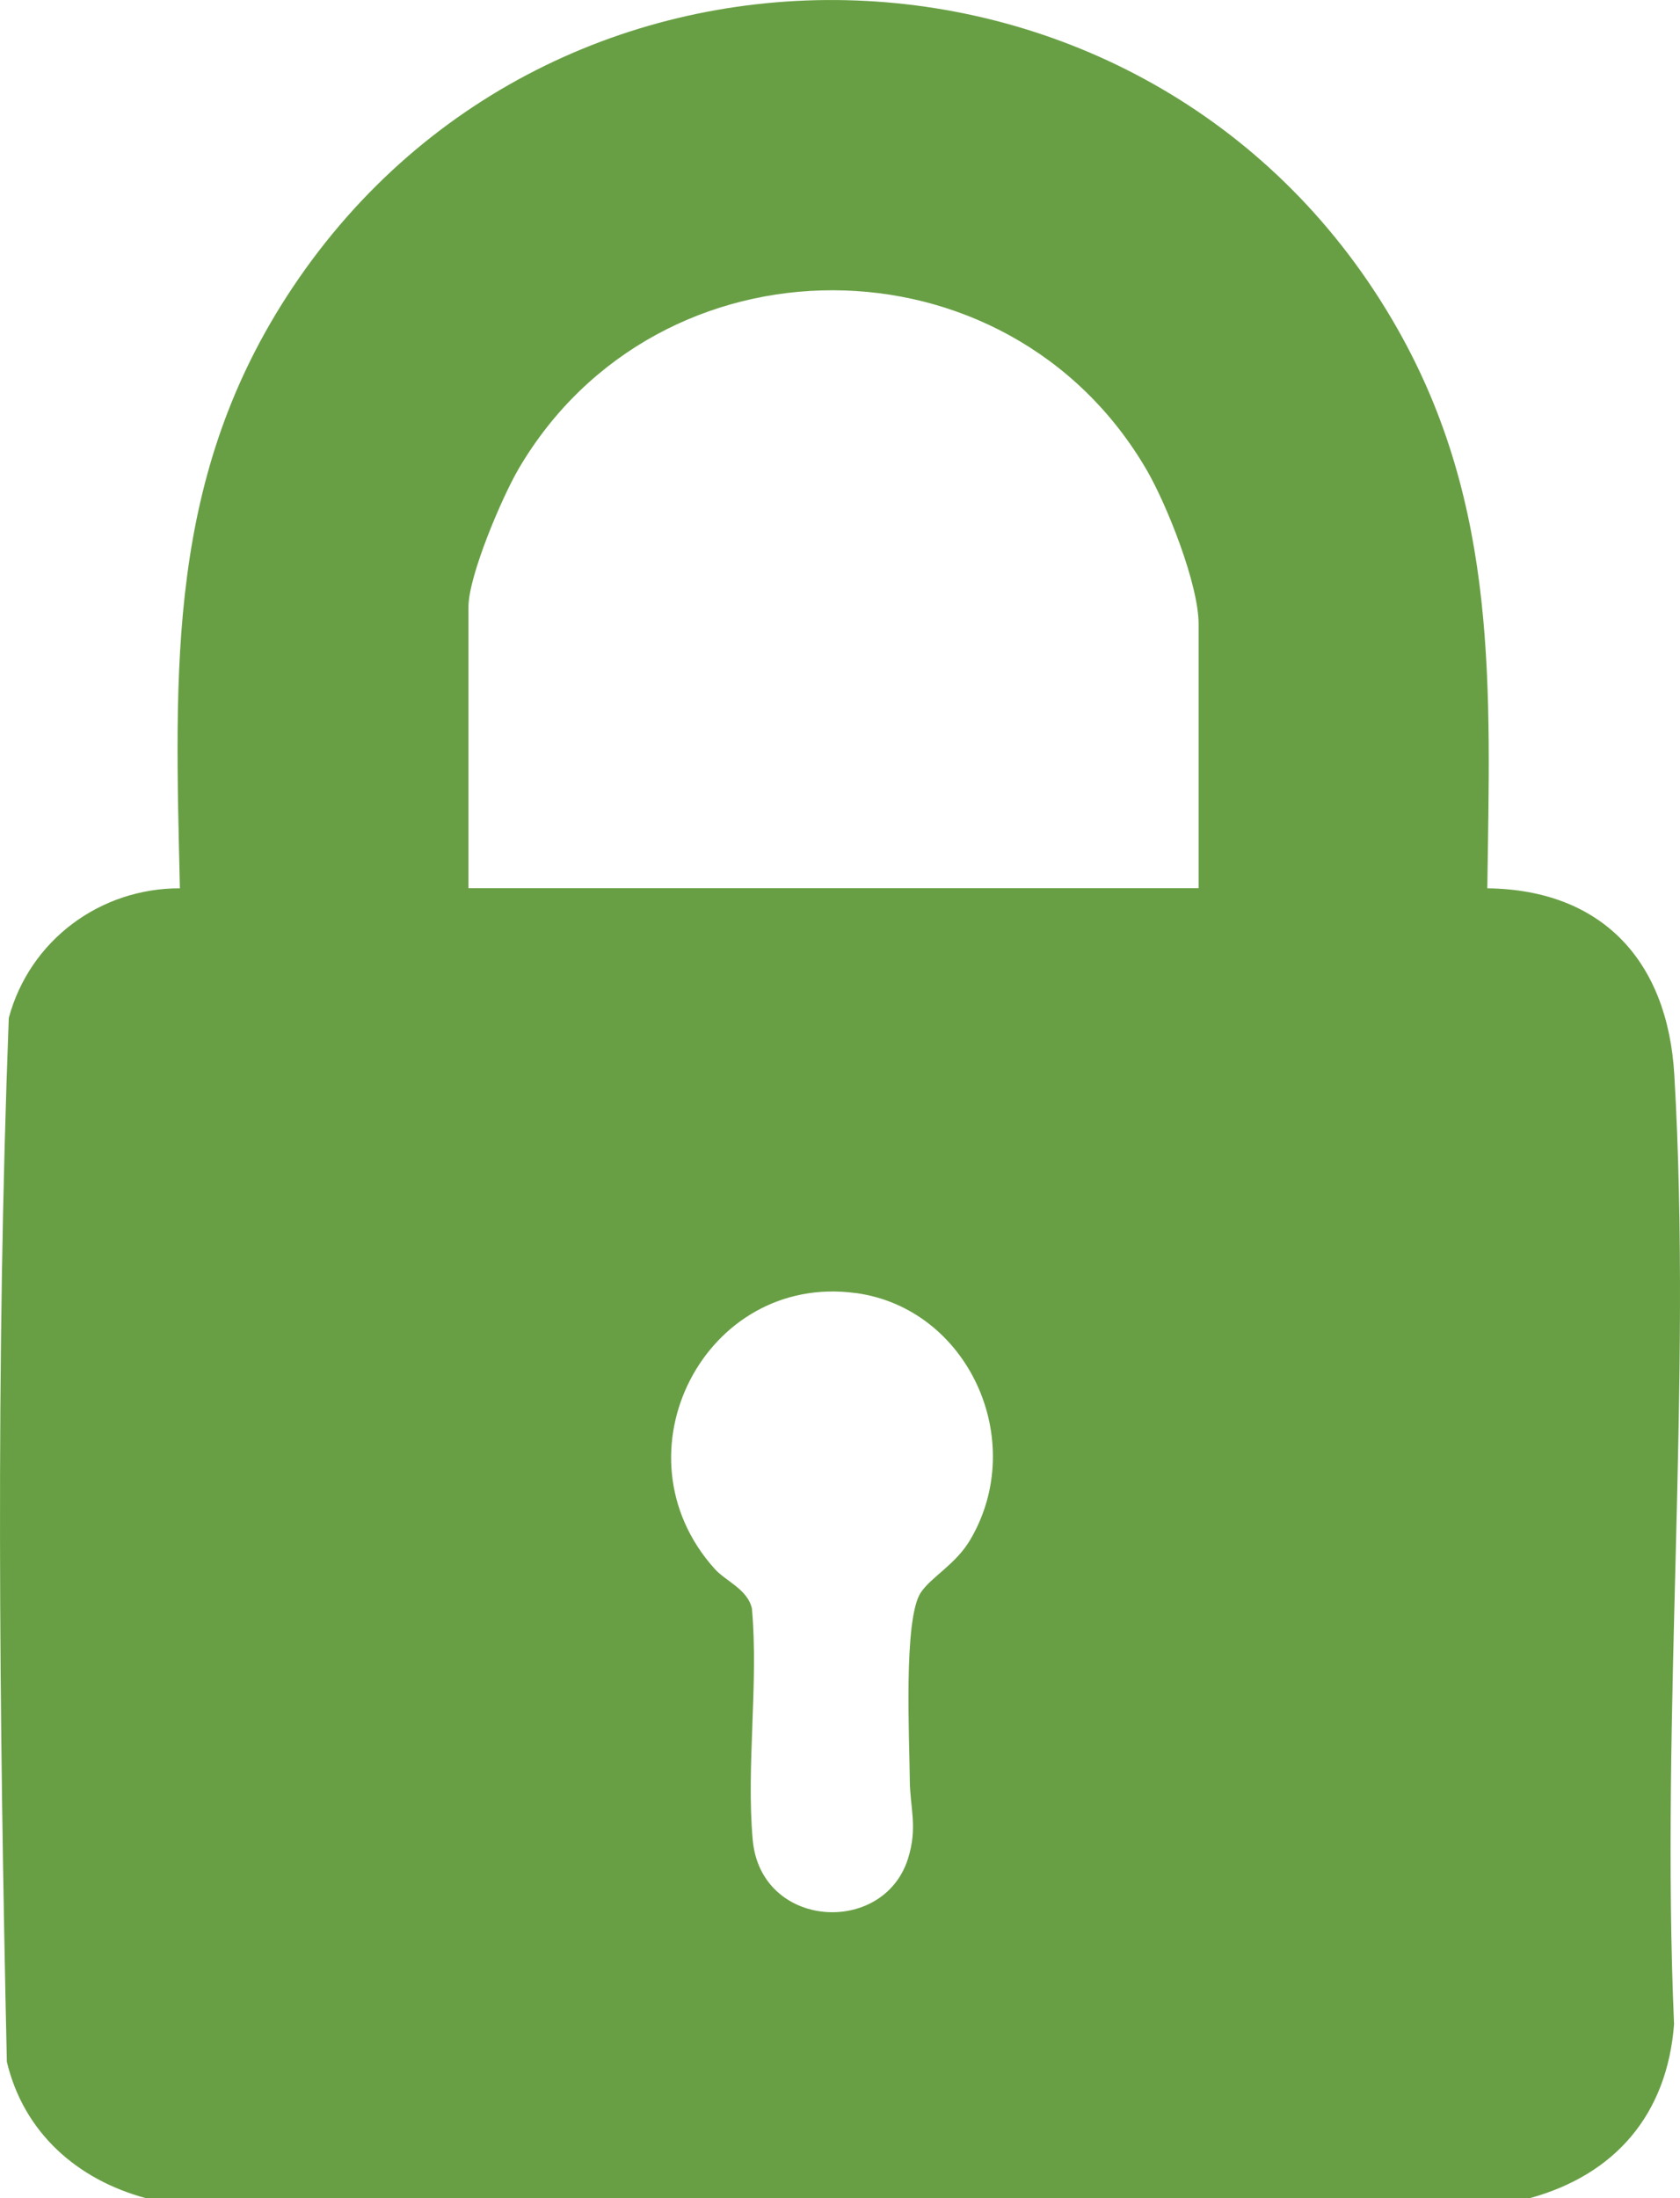<?xml version="1.0" encoding="UTF-8"?> <svg xmlns="http://www.w3.org/2000/svg" width="26" height="34" viewBox="0 0 26 34" fill="none"><path d="M23.675 34C24.996 33.638 25.802 32.705 25.908 31.309C25.698 26.487 26.191 21.418 25.912 16.626C25.81 14.868 24.799 13.762 23.018 13.74C23.061 10.644 23.193 7.843 21.626 5.083C17.942 -1.402 8.673 -1.754 4.53 4.445C2.577 7.366 2.706 10.332 2.784 13.74C1.553 13.737 0.461 14.54 0.136 15.745C-0.068 21.103 -0.012 26.528 0.106 31.891C0.369 32.992 1.201 33.716 2.258 34H23.675ZM7.25 13.738V9.387C7.25 8.908 7.77 7.688 8.027 7.25C10.192 3.562 15.596 3.569 17.749 7.274C18.063 7.817 18.55 9.041 18.55 9.653V13.738H7.249H7.25ZM13.245 20C14.983 20.237 15.921 22.28 15.016 23.816C14.788 24.202 14.412 24.389 14.249 24.635C13.978 25.048 14.076 26.923 14.08 27.525C14.082 27.963 14.208 28.261 14.051 28.753C13.669 29.95 11.771 29.837 11.649 28.456C11.548 27.314 11.741 26.037 11.637 24.88C11.57 24.581 11.227 24.454 11.061 24.267C9.461 22.488 10.915 19.683 13.245 20.001L13.245 20Z" fill="#689F44"></path></svg> 
